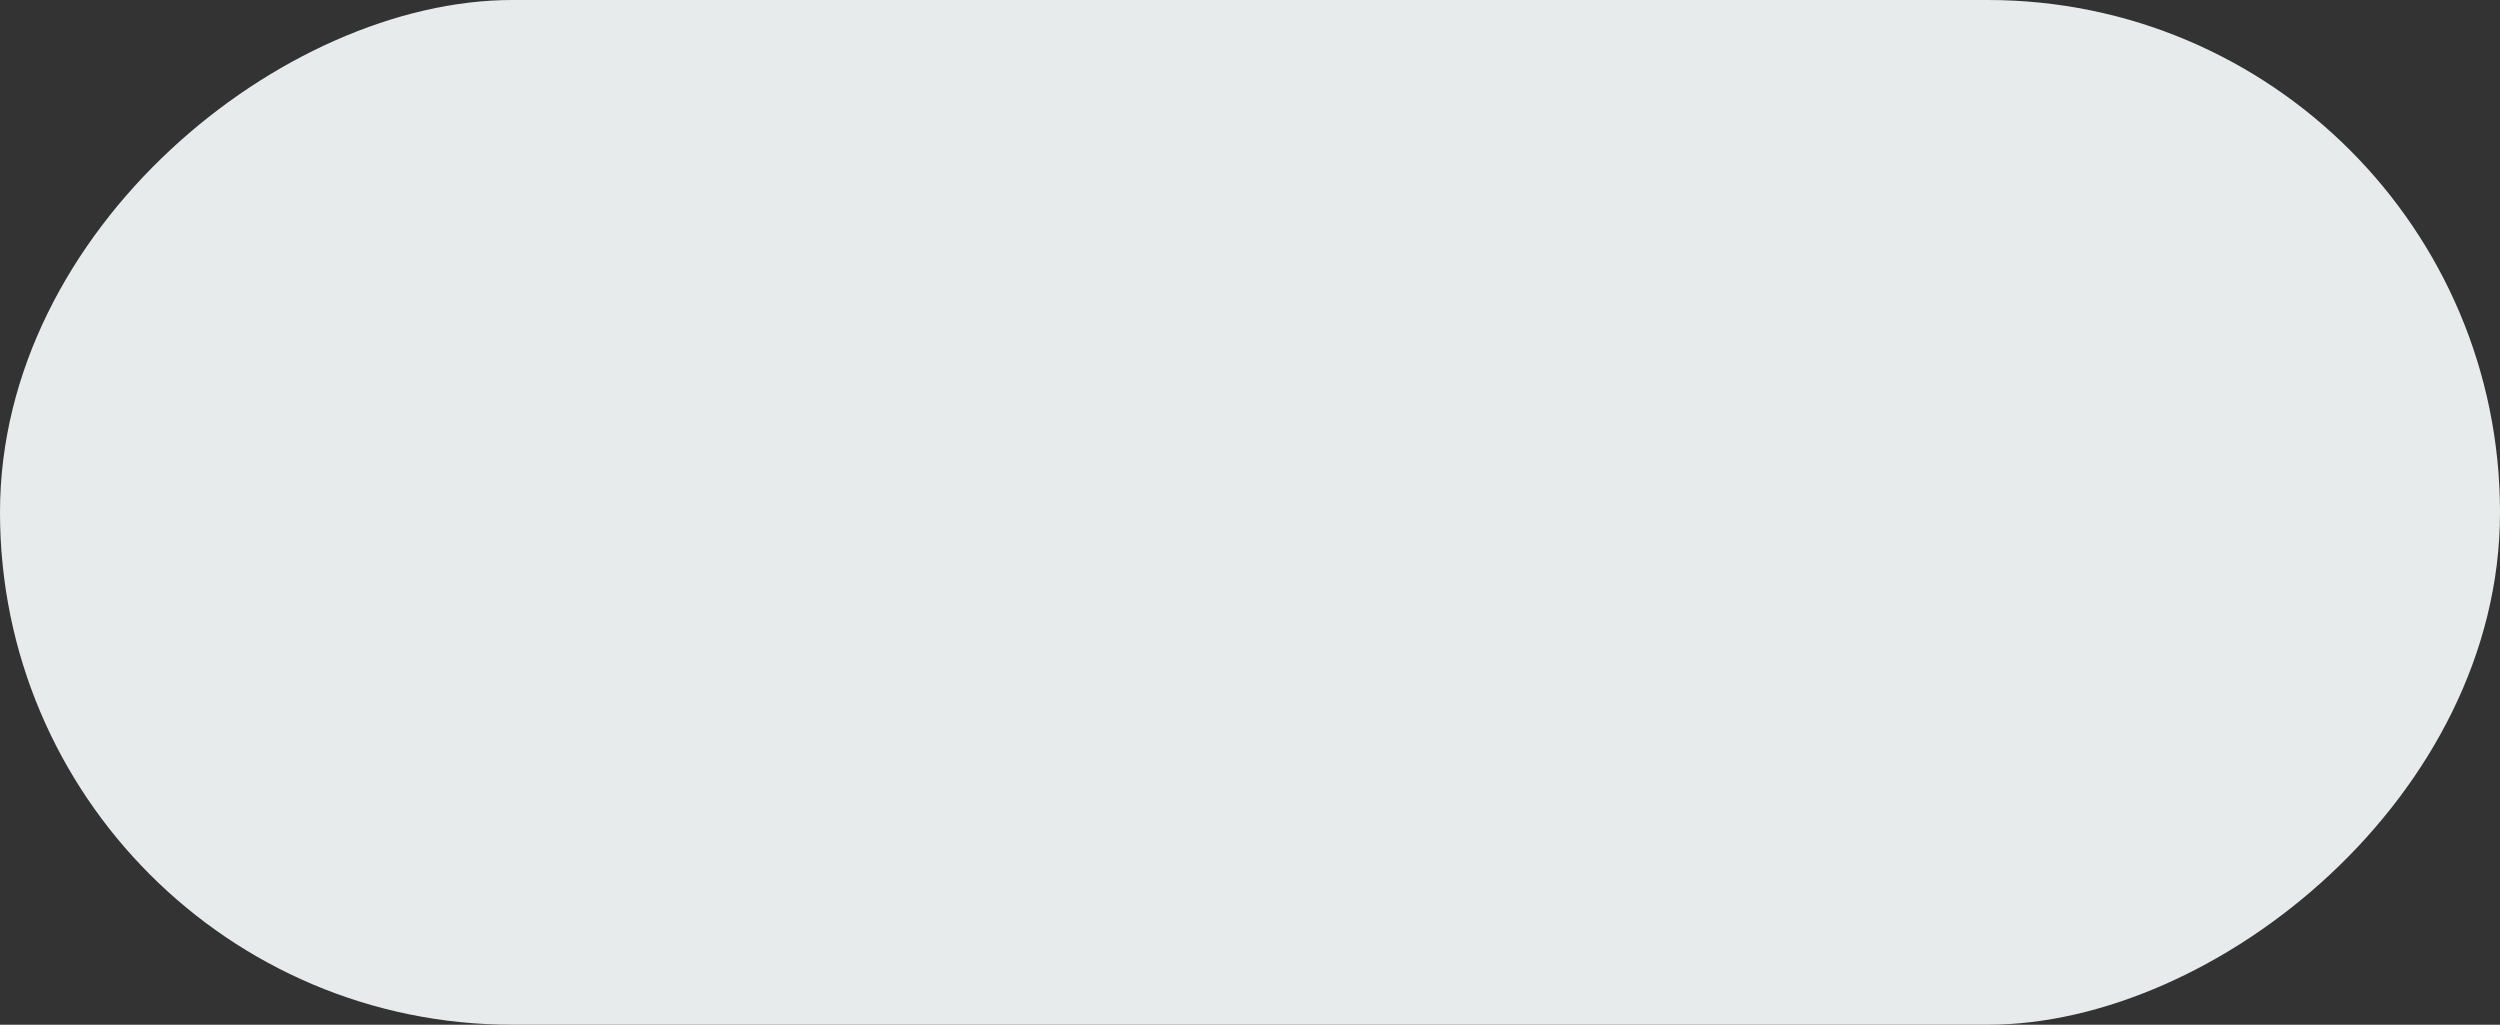 <svg xmlns="http://www.w3.org/2000/svg" width="283" height="116" viewBox="0 0 283 116">
  <rect x="0" y="0" width="283" height="116" fill="#333333" stroke="none"/>
  <rect id="Rectangle_77" data-name="Rectangle 77" width="116" height="283" rx="58" transform="translate(0 116) rotate(-90)" fill="#e8ebec"/>
</svg>

